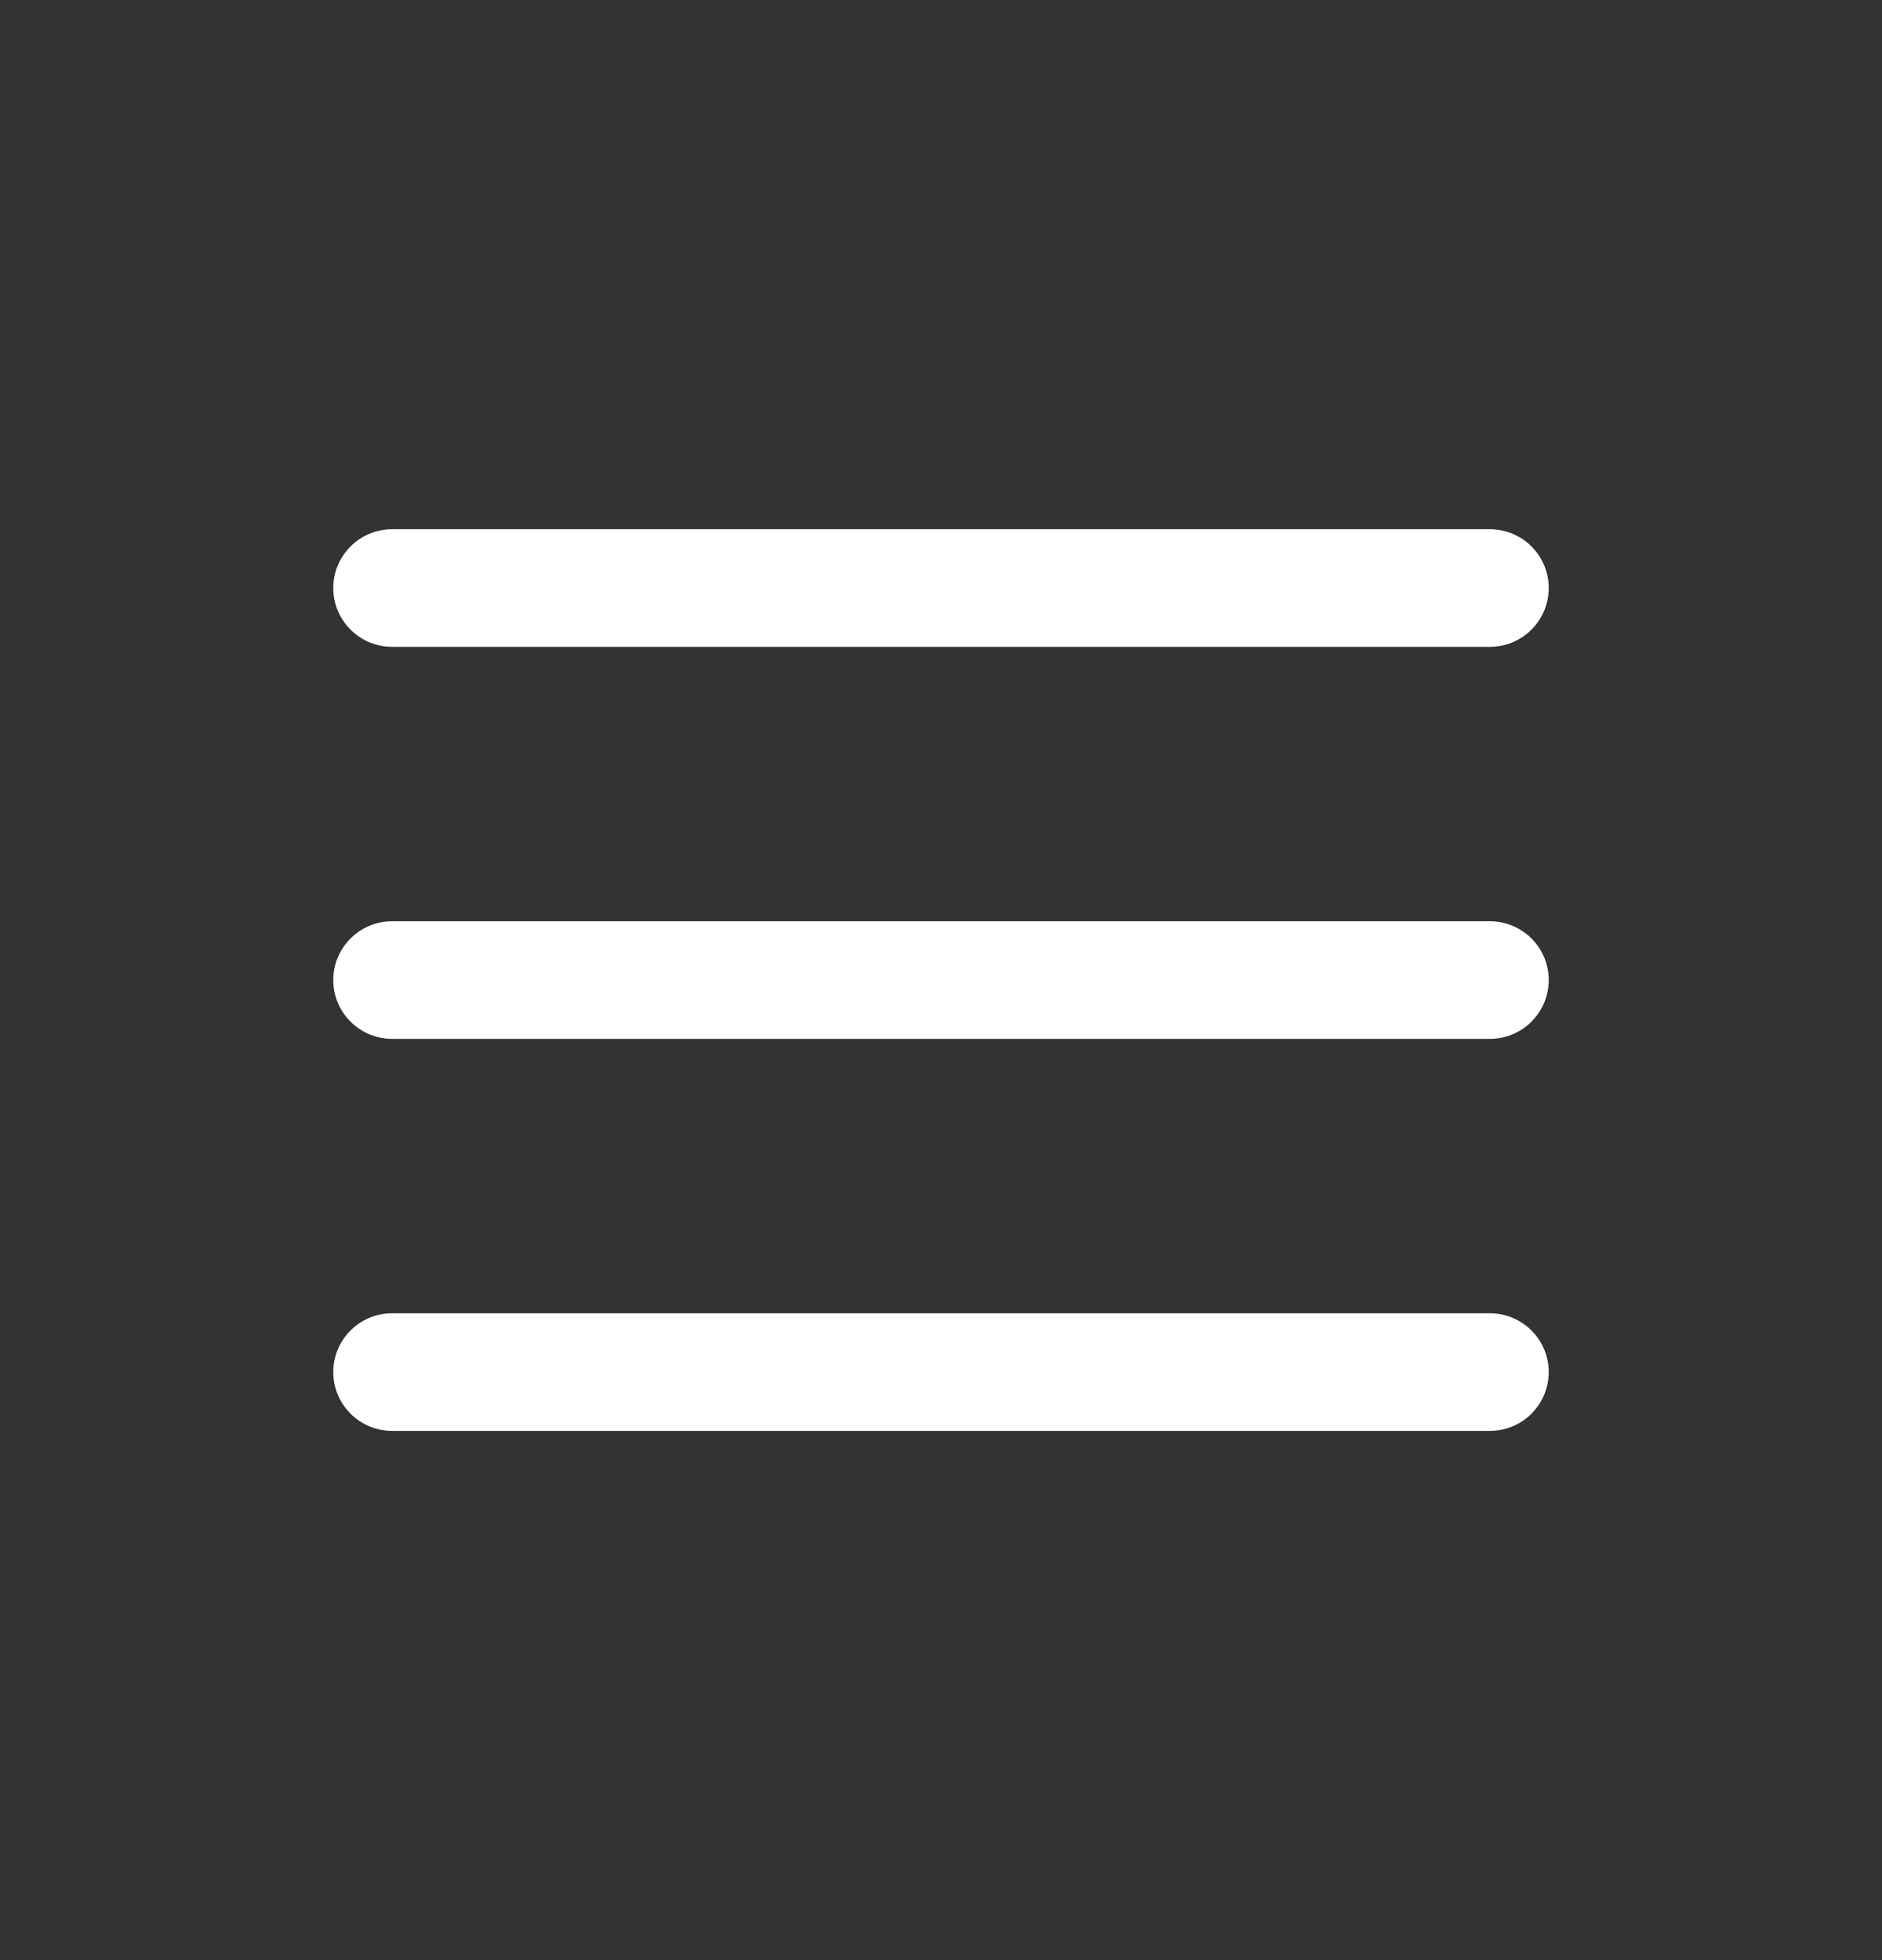 <svg width="24" height="25" viewBox="0 0 24 25" fill="none" xmlns="http://www.w3.org/2000/svg">
<rect x="0" y="0" width="24" height="25" fill="#333333" stroke="none"/>
<path fill-rule="evenodd" clip-rule="evenodd" d="M19.75 12.5C19.75 12.301 19.671 12.11 19.53 11.97C19.39 11.829 19.199 11.75 19 11.75H5C4.801 11.75 4.61 11.829 4.47 11.97C4.329 12.11 4.25 12.301 4.25 12.5C4.25 12.699 4.329 12.89 4.47 13.03C4.61 13.171 4.801 13.25 5 13.25H19C19.199 13.25 19.39 13.171 19.53 13.03C19.671 12.89 19.75 12.699 19.75 12.5ZM19.75 7.5C19.75 7.301 19.671 7.11 19.53 6.97C19.39 6.829 19.199 6.75 19 6.75H5C4.801 6.75 4.61 6.829 4.47 6.97C4.329 7.11 4.25 7.301 4.25 7.5C4.25 7.699 4.329 7.89 4.47 8.03C4.61 8.171 4.801 8.25 5 8.25H19C19.199 8.25 19.39 8.171 19.53 8.03C19.671 7.89 19.75 7.699 19.75 7.5ZM19.75 17.5C19.75 17.301 19.671 17.11 19.53 16.97C19.39 16.829 19.199 16.75 19 16.75H5C4.801 16.75 4.61 16.829 4.47 16.97C4.329 17.11 4.25 17.301 4.25 17.5C4.25 17.699 4.329 17.89 4.47 18.03C4.61 18.171 4.801 18.25 5 18.25H19C19.199 18.25 19.39 18.171 19.53 18.03C19.671 17.89 19.75 17.699 19.75 17.5Z" fill="white"/>
</svg>
